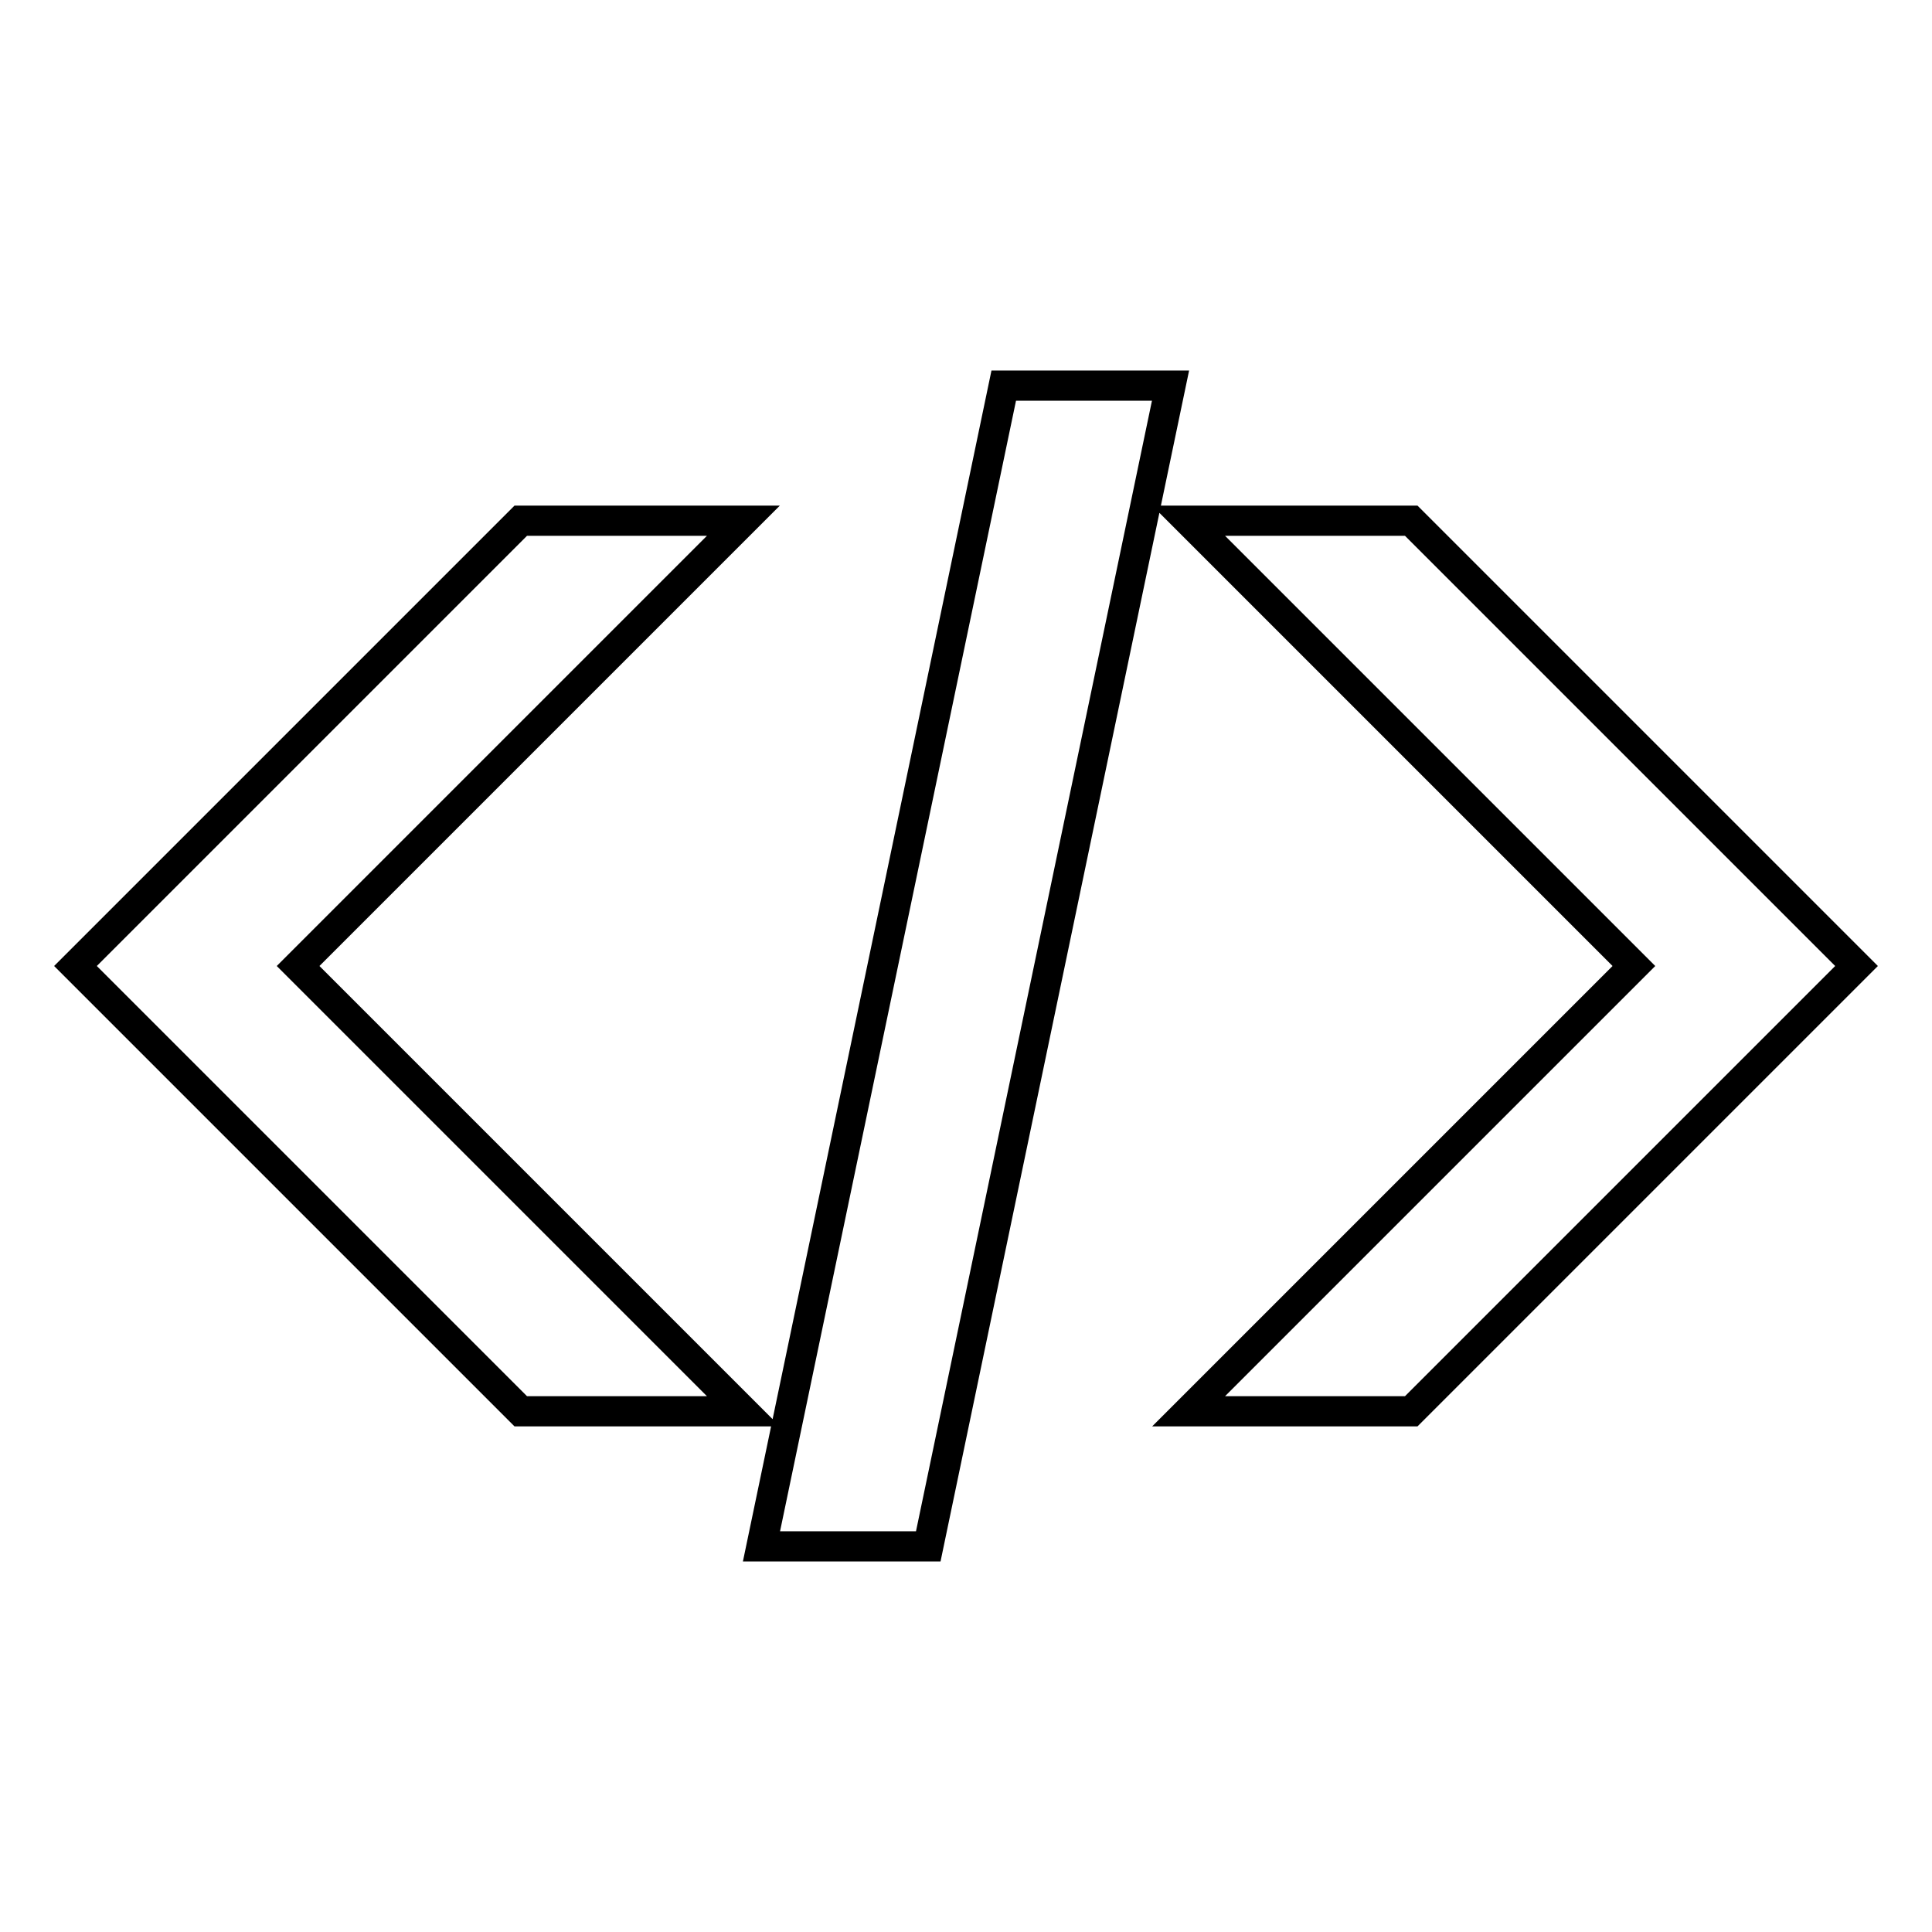 <?xml version="1.0" encoding="utf-8"?>
<!-- Svg Vector Icons : http://www.onlinewebfonts.com/icon -->
<!DOCTYPE svg PUBLIC "-//W3C//DTD SVG 1.1//EN" "http://www.w3.org/Graphics/SVG/1.1/DTD/svg11.dtd">
<svg version="1.1" xmlns="http://www.w3.org/2000/svg" xmlns:xlink="http://www.w3.org/1999/xlink" x="0px" y="0px" viewBox="0 0 256 256" enable-background="new 0 0 256 256" xml:space="preserve">
<g> <path stroke-width="4" fill-opacity="0" stroke="#000000"  d="M69,69l-59,59l59,59h29.5l-59-59l59-59H69z M100.9,204.9H123l32.1-153.8H133L100.9,204.9z M187,69h-29.5 l59,59l-59,59H187l59-59L187,69z"/></g>
</svg>